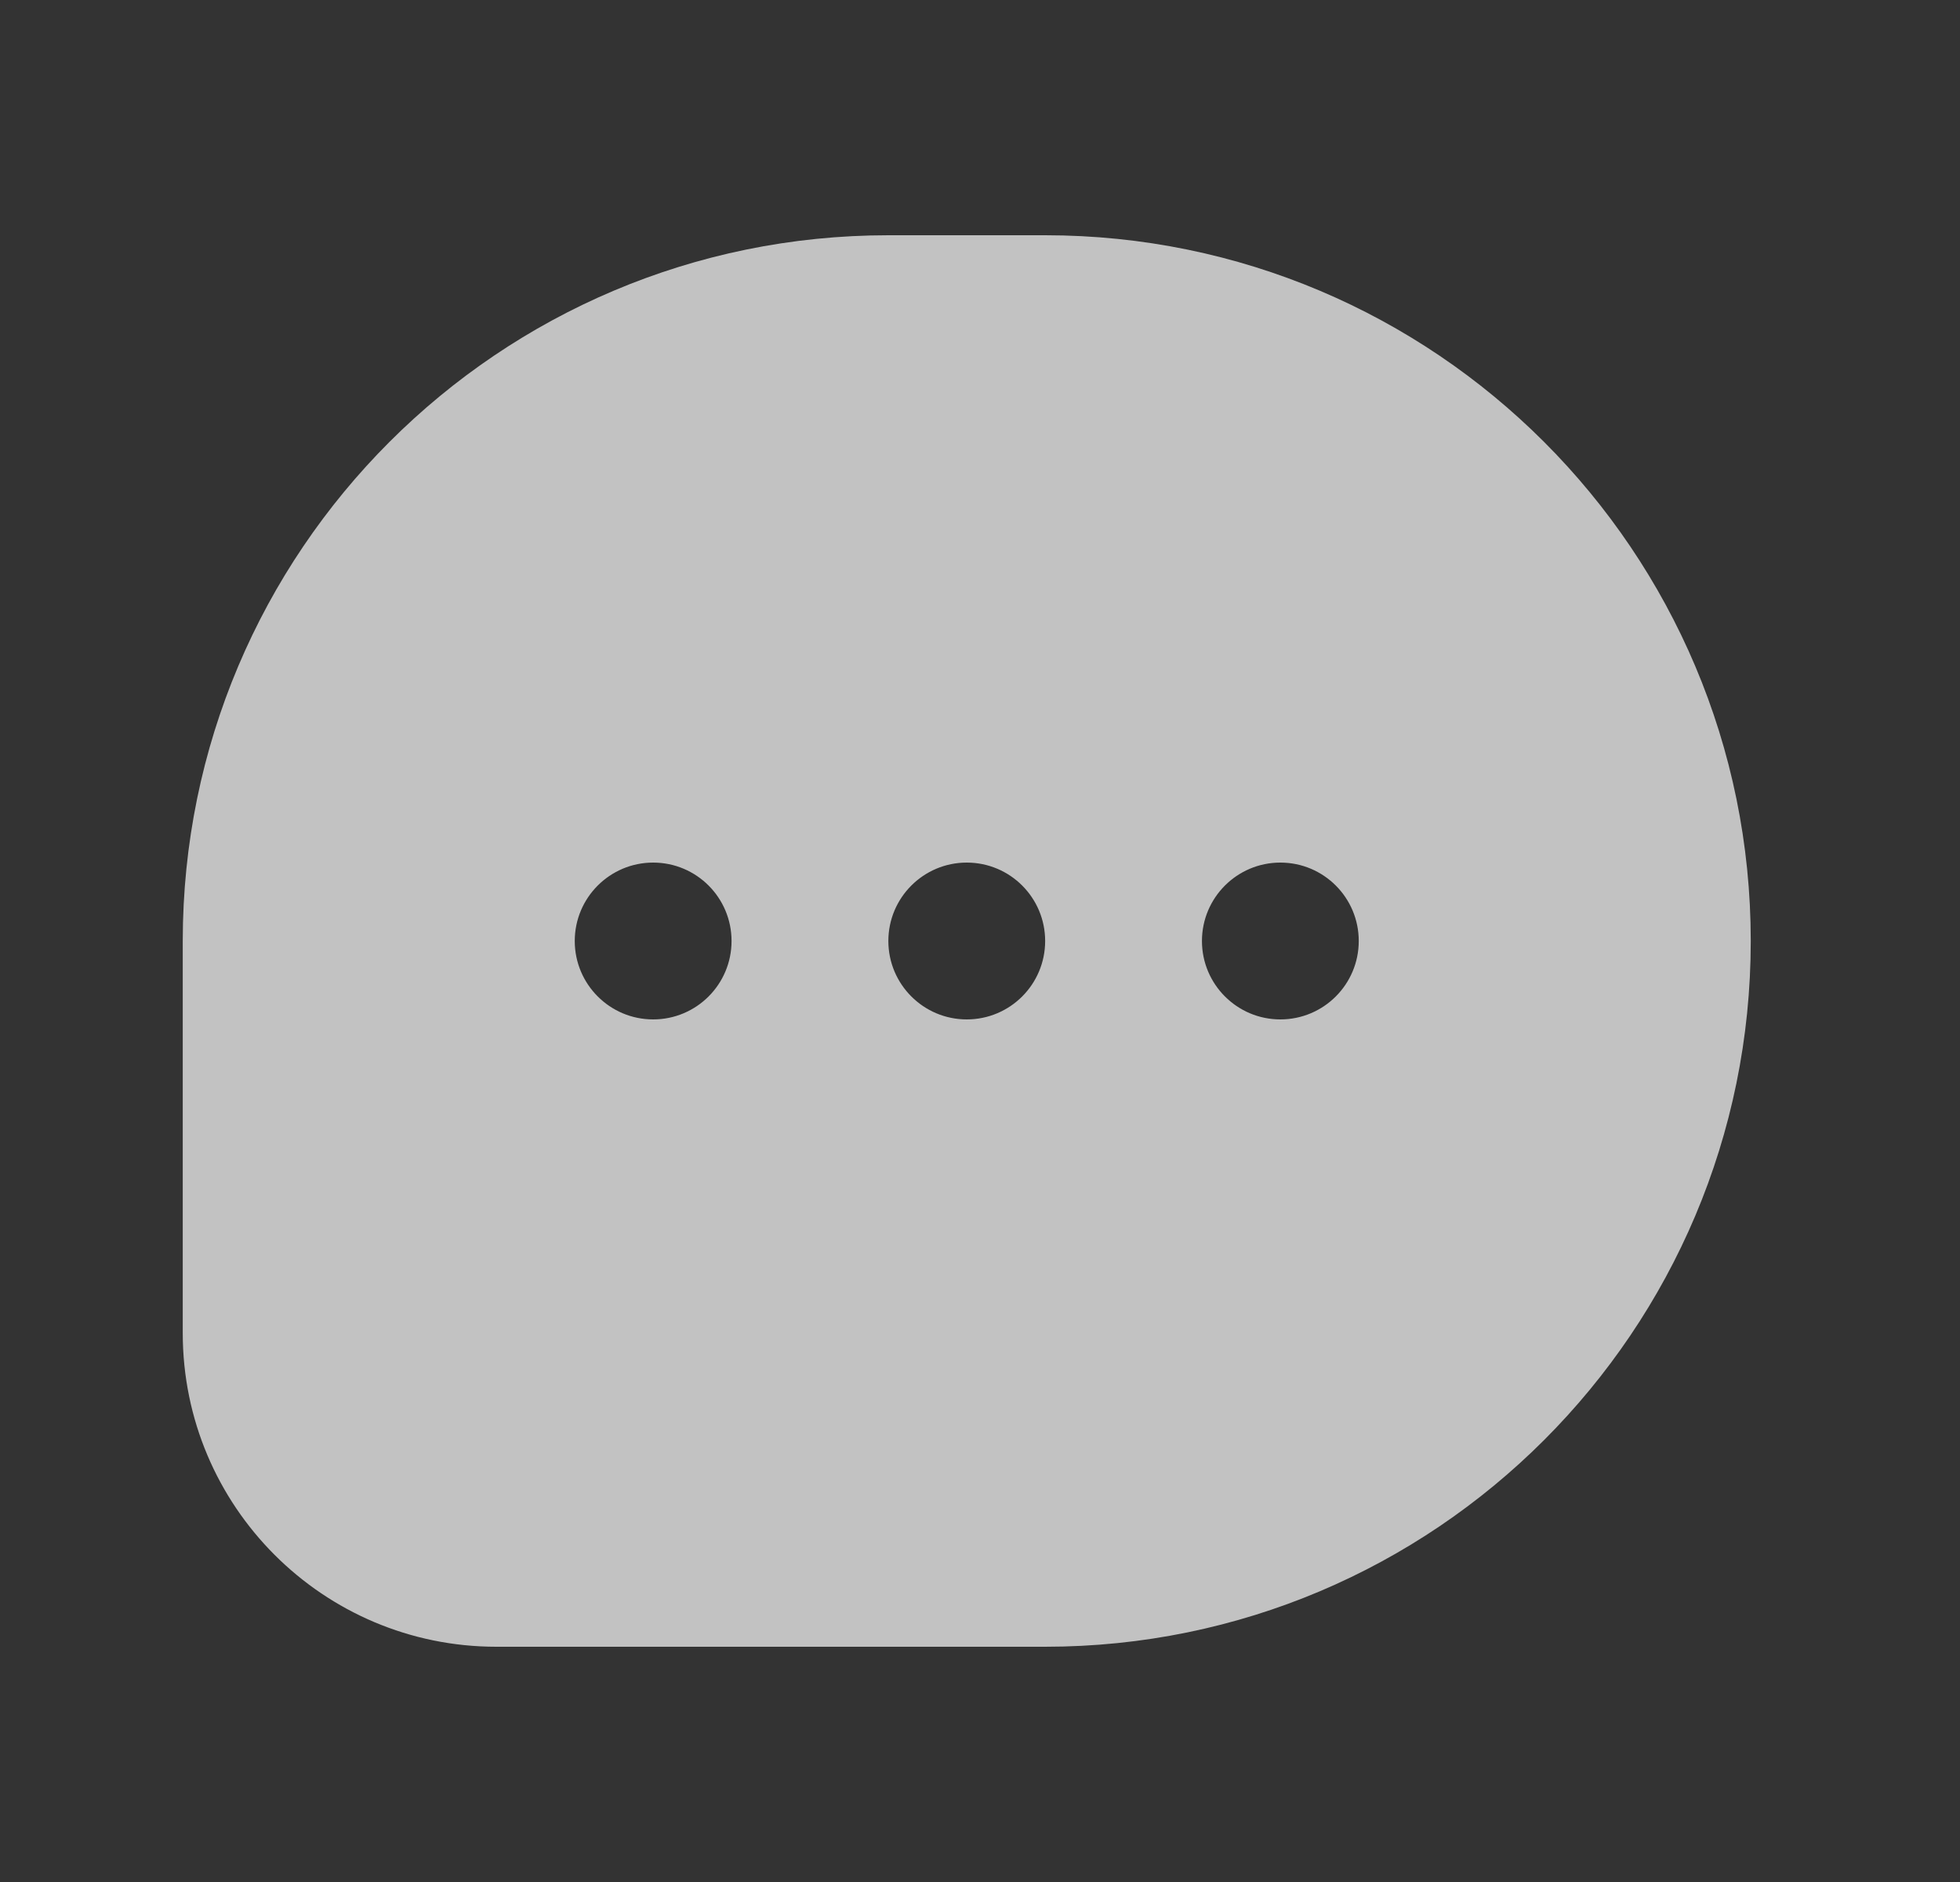 <svg width="25" height="24" viewBox="0 0 25 24" fill="none" xmlns="http://www.w3.org/2000/svg">
<rect x="0" y="0" width="25" height="24" fill="#333333" stroke="none"/>
<path fill-rule="evenodd" clip-rule="evenodd" d="M11.331 3H13.331C18.302 3 22.331 7.029 22.331 12C22.331 16.971 18.302 21 13.331 21H6.331C4.122 21 2.331 19.209 2.331 17V12C2.331 7.029 6.361 3 11.331 3ZM12.331 13C12.884 13 13.331 12.552 13.331 12C13.331 11.448 12.884 11 12.331 11C11.779 11 11.331 11.448 11.331 12C11.331 12.552 11.779 13 12.331 13ZM17.331 12C17.331 12.552 16.884 13 16.331 13C15.779 13 15.331 12.552 15.331 12C15.331 11.448 15.779 11 16.331 11C16.884 11 17.331 11.448 17.331 12ZM8.331 13C8.884 13 9.331 12.552 9.331 12C9.331 11.448 8.884 11 8.331 11C7.779 11 7.331 11.448 7.331 12C7.331 12.552 7.779 13 8.331 13Z" fill="white" fill-opacity="0.7"/>
</svg>

